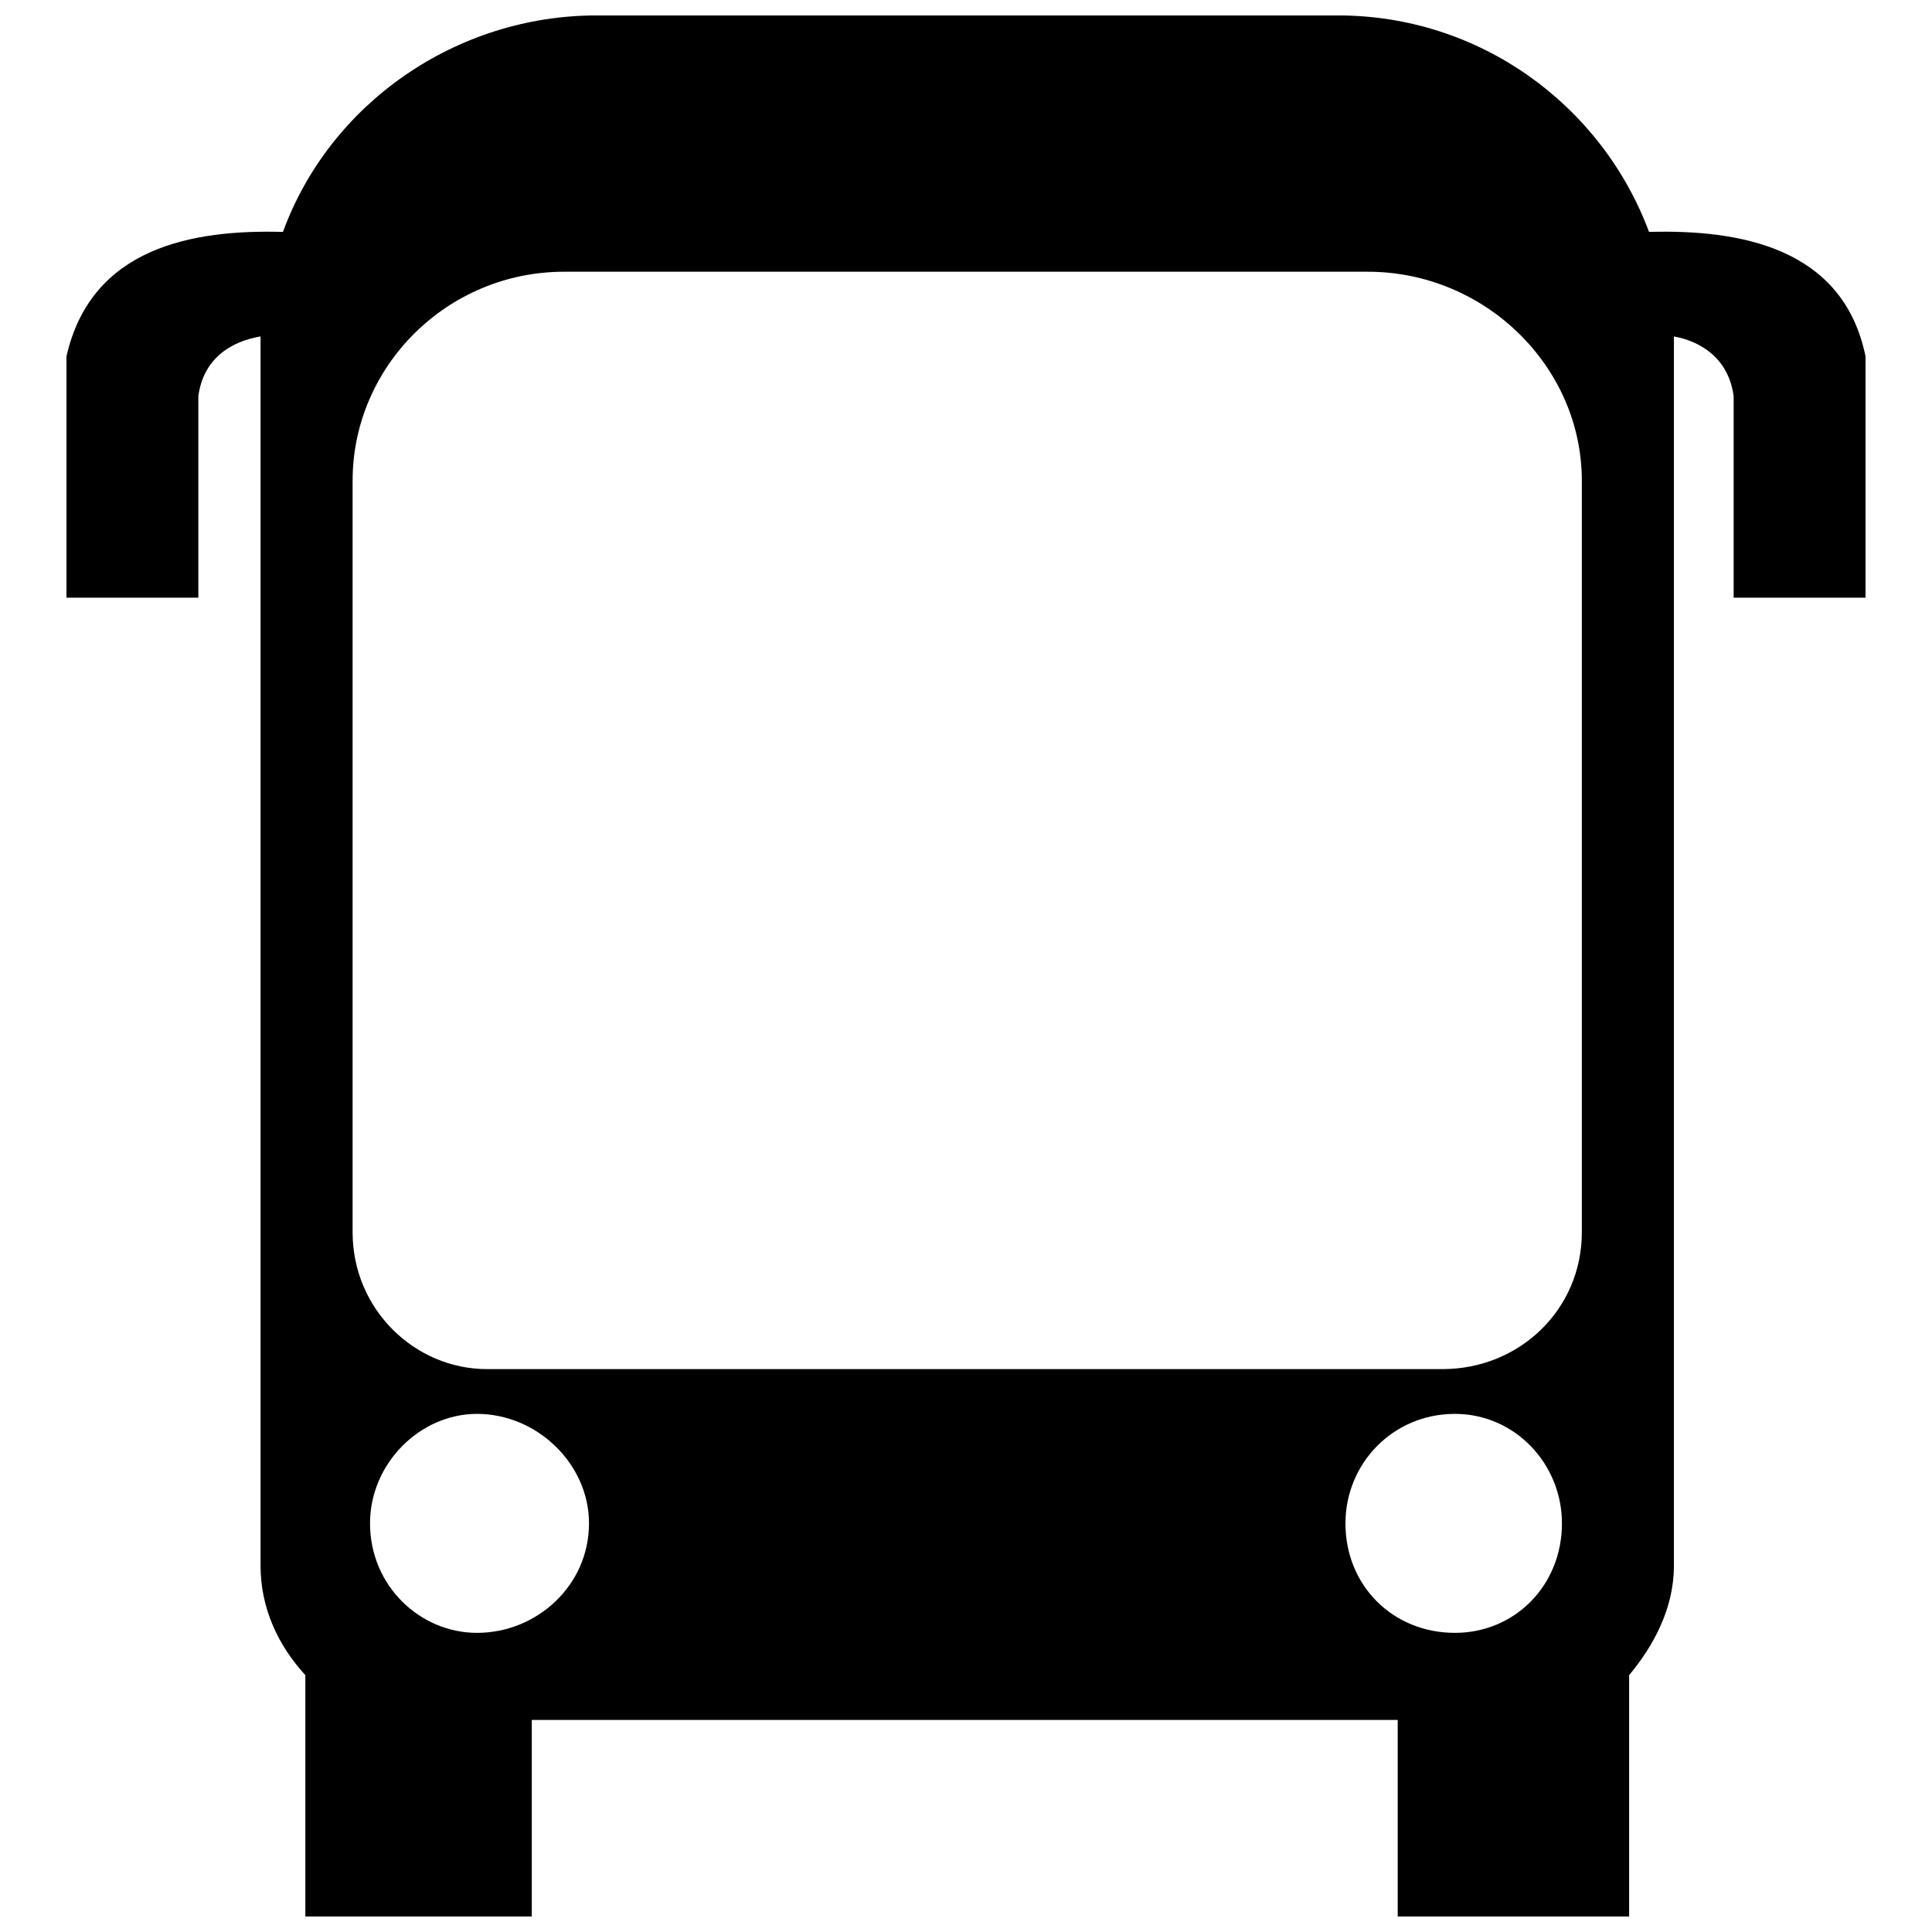 <?xml version="1.0" encoding="UTF-8"?>
<!-- The Best Svg Icon site in the world: iconSvg.co, Visit us! https://iconsvg.co -->
<svg width="800px" height="800px" version="1.1" viewBox="144 144 512 512" xmlns="http://www.w3.org/2000/svg">
 <defs>
  <clipPath id="a">
   <path d="m161 148.09h478v503.81h-478z"/>
  </clipPath>
 </defs>
 <g clip-path="url(#a)">
  <path d="m302.07 148.09h196.51c37.586 0 69.898 23.738 82.43 57.371 23.738-0.66 51.438 3.957 57.371 32.973v63.965h-34.949v-53.414c-1.32-9.891-8.574-14.508-15.828-15.828v325.76c0 11.211-5.277 21.102-11.871 29.016v63.965h-61.328v-52.094h-229.48v52.094h-60.008v-63.965c-7.254-7.914-11.871-17.805-11.871-29.016v-325.76c-7.914 1.32-15.168 5.934-16.484 15.828v53.414h-34.949v-63.965c6.594-29.016 33.633-33.633 57.371-32.973 12.527-34.289 46.16-57.371 83.09-57.371zm-8.574 67.922c-30.992 0-56.051 25.059-56.051 55.395v199.15c0 20.441 16.484 36.27 35.609 36.27h253.22c20.441 0 36.93-15.828 36.93-36.27v-199.15c0-30.336-25.719-55.395-56.711-55.395zm236.08 302.68c-16.484 0-29.016 13.188-29.016 29.016 0 16.484 12.527 29.016 29.016 29.016 15.828 0 28.355-12.527 28.355-29.016 0-15.828-12.527-29.016-28.355-29.016zm-259.16 0c15.828 0 29.676 13.188 29.676 29.016 0 16.484-13.848 29.016-29.676 29.016-15.168 0-28.355-12.527-28.355-29.016 0-15.828 13.188-29.016 28.355-29.016z" fill-rule="evenodd"/>
 </g>
</svg>